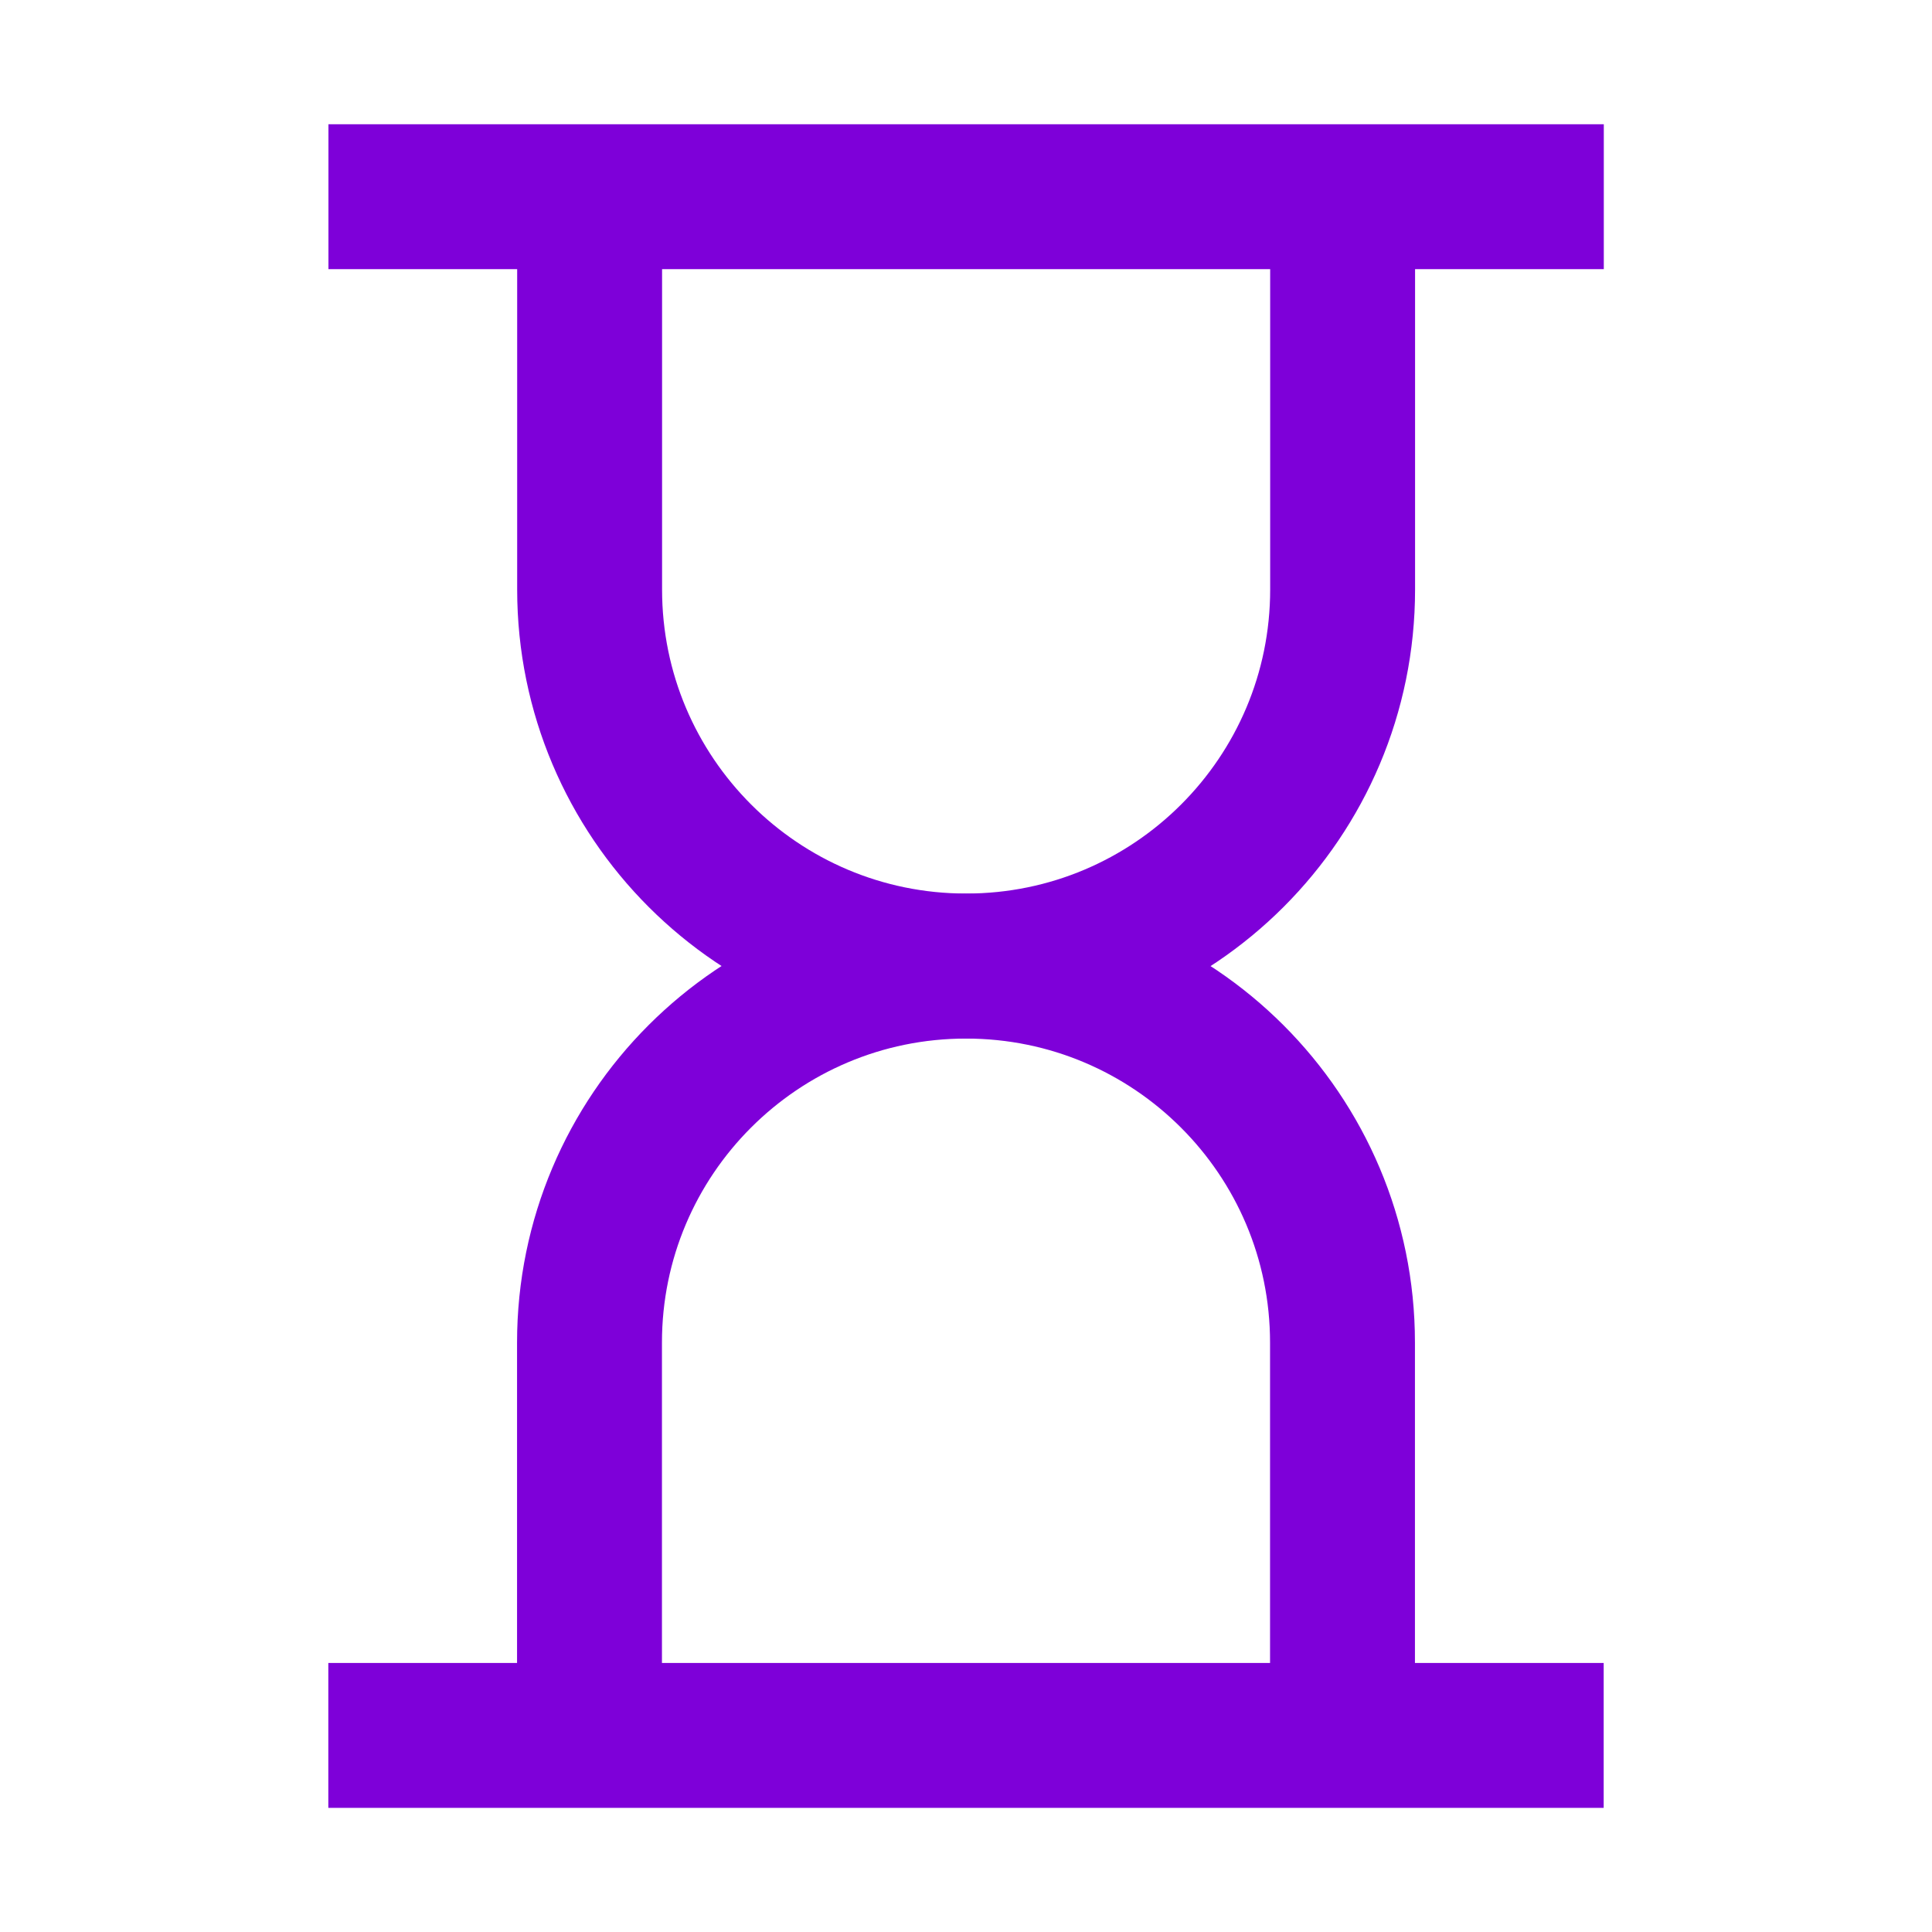 <svg height="16" viewBox="0 0 16 16" width="16" xmlns="http://www.w3.org/2000/svg">
    <g fill="none" fill-rule="evenodd" stroke="#7e00d9" stroke-width="1.2"
        transform="translate(2.719 1.304)">
        <path
                d="m2.163 13.068v-3.253c0-1.722 1.396-3.118 3.118-3.118 1.722 0 3.118 1.396 3.118 3.118v3.253"
        />
        <path d="m0 13.068h10.562"/>
        <path
                d="m8.4.325v3.253c0 1.722-1.396 3.118-3.118 3.118-1.722 0-3.118-1.396-3.118-3.118v-3.253"
        />
        <path d="m10.563.325h-10.562"/>
    </g>
</svg>